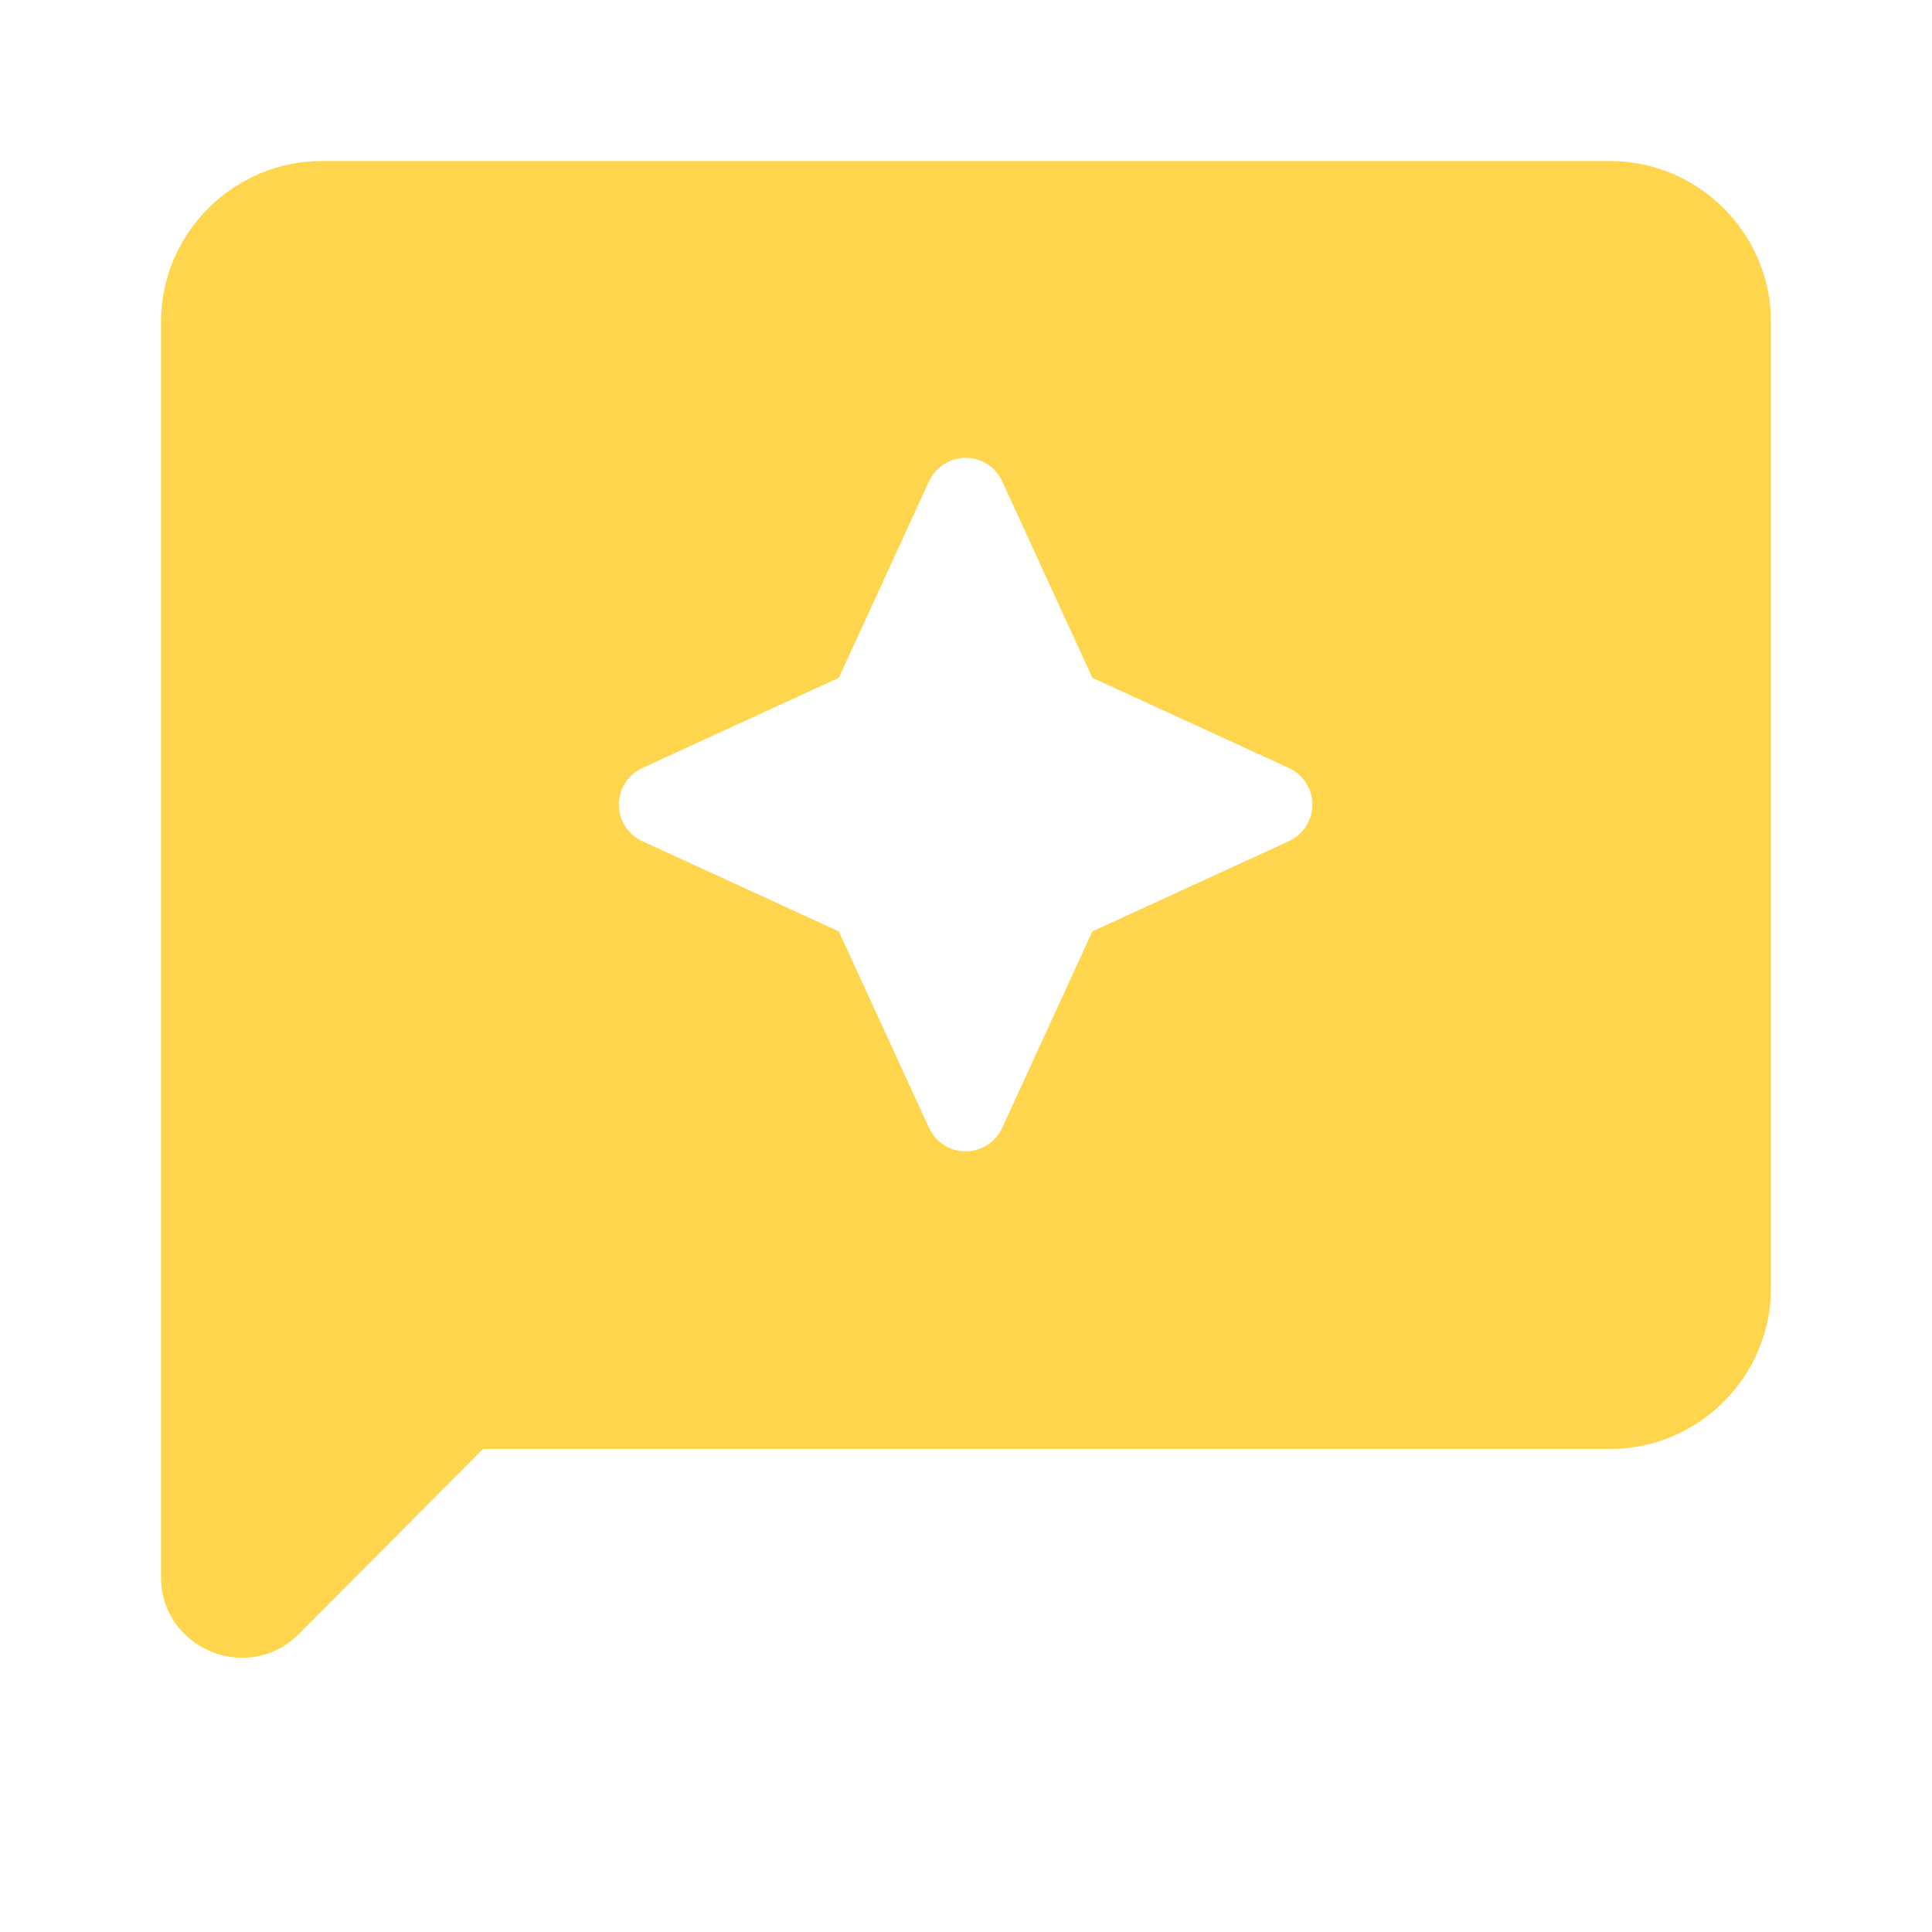 <svg width="24" height="24" viewBox="0 0 24 24" fill="none" xmlns="http://www.w3.org/2000/svg">
<path d="M20 2H4C2.9 2 2 2.9 2 4V19.59C2 20.48 3.08 20.93 3.71 20.3L6 18H20C21.1 18 22 17.1 22 16V4C22 2.9 21.1 2 20 2ZM13.57 11.57L12.45 14.01C12.41 14.097 12.346 14.171 12.265 14.223C12.185 14.275 12.091 14.303 11.995 14.303C11.899 14.303 11.805 14.275 11.725 14.223C11.644 14.171 11.58 14.097 11.54 14.01L10.42 11.57L7.98 10.45C7.893 10.41 7.819 10.346 7.767 10.265C7.715 10.185 7.687 10.091 7.687 9.995C7.687 9.899 7.715 9.805 7.767 9.724C7.819 9.644 7.893 9.58 7.98 9.54L10.42 8.42L11.54 5.98C11.58 5.893 11.644 5.819 11.725 5.767C11.805 5.715 11.899 5.687 11.995 5.687C12.091 5.687 12.185 5.715 12.265 5.767C12.346 5.819 12.41 5.893 12.45 5.98L13.57 8.42L16.01 9.54C16.097 9.58 16.171 9.644 16.223 9.724C16.275 9.805 16.303 9.899 16.303 9.995C16.303 10.091 16.275 10.185 16.223 10.265C16.171 10.346 16.097 10.41 16.01 10.45L13.57 11.57Z" fill="#FFD54E"/>
</svg>
